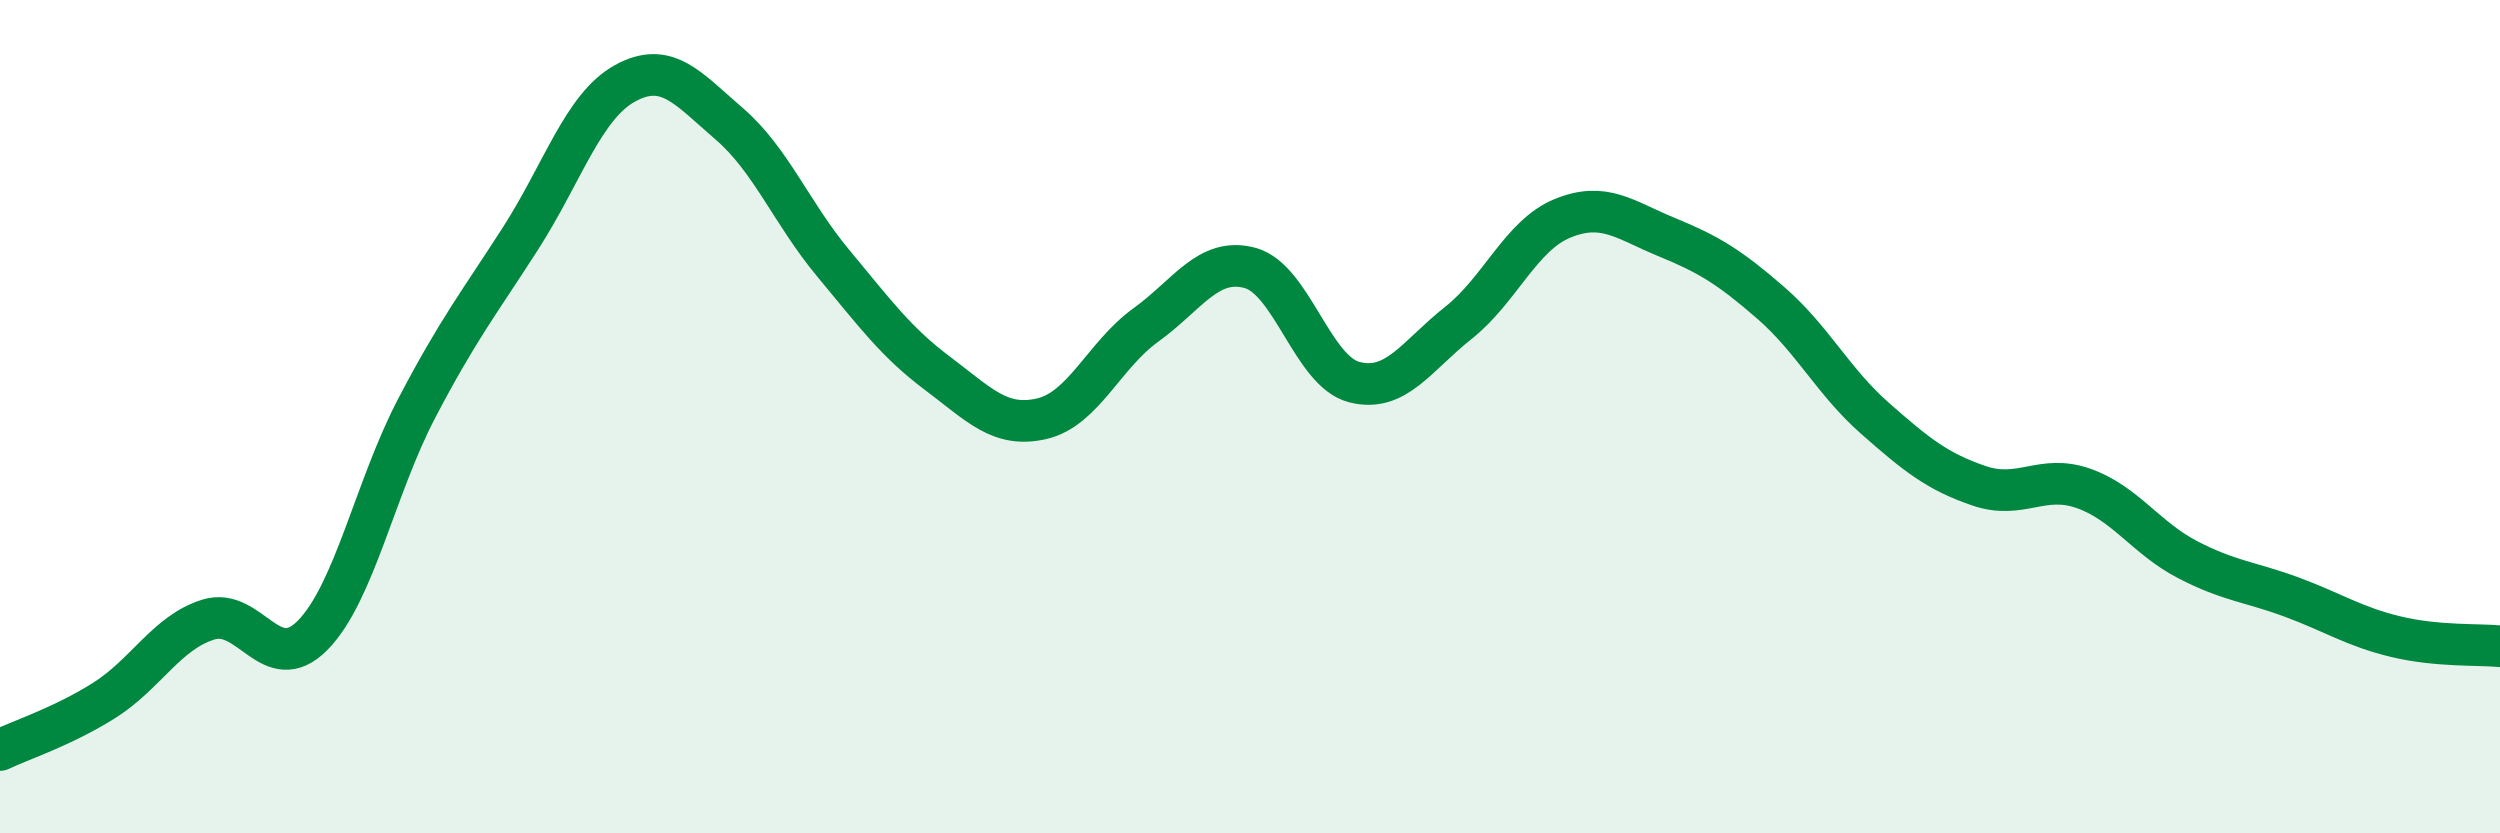 
    <svg width="60" height="20" viewBox="0 0 60 20" xmlns="http://www.w3.org/2000/svg">
      <path
        d="M 0,18 C 0.5,17.76 1.5,17.44 2.5,16.81 C 3.5,16.18 4,15.18 5,14.87 C 6,14.56 6.5,16.26 7.5,15.25 C 8.5,14.24 9,11.71 10,9.8 C 11,7.89 11.5,7.27 12.5,5.71 C 13.5,4.15 14,2.55 15,2 C 16,1.45 16.5,2.11 17.5,2.97 C 18.5,3.83 19,5.12 20,6.32 C 21,7.52 21.5,8.21 22.5,8.96 C 23.5,9.71 24,10.28 25,10.05 C 26,9.82 26.5,8.52 27.5,7.8 C 28.5,7.08 29,6.16 30,6.43 C 31,6.7 31.5,8.91 32.5,9.17 C 33.5,9.43 34,8.54 35,7.75 C 36,6.96 36.5,5.65 37.5,5.24 C 38.5,4.83 39,5.28 40,5.69 C 41,6.1 41.5,6.4 42.5,7.27 C 43.5,8.14 44,9.16 45,10.04 C 46,10.92 46.5,11.32 47.5,11.66 C 48.5,12 49,11.37 50,11.72 C 51,12.07 51.5,12.91 52.5,13.43 C 53.5,13.95 54,13.96 55,14.33 C 56,14.7 56.5,15.04 57.5,15.28 C 58.5,15.52 59.5,15.46 60,15.51L60 20L0 20Z"
        fill="#008740"
        opacity="0.1"
        stroke-linecap="round"
        stroke-linejoin="round"
      />
      <path
        d="M 0,18 C 0.5,17.76 1.5,17.44 2.5,16.81 C 3.5,16.18 4,15.18 5,14.87 C 6,14.56 6.5,16.26 7.5,15.25 C 8.5,14.24 9,11.71 10,9.8 C 11,7.89 11.5,7.27 12.5,5.71 C 13.5,4.15 14,2.55 15,2 C 16,1.45 16.5,2.11 17.5,2.97 C 18.5,3.83 19,5.12 20,6.32 C 21,7.52 21.5,8.21 22.5,8.96 C 23.5,9.71 24,10.28 25,10.05 C 26,9.82 26.5,8.52 27.5,7.8 C 28.5,7.08 29,6.16 30,6.43 C 31,6.7 31.5,8.91 32.5,9.17 C 33.5,9.43 34,8.54 35,7.75 C 36,6.96 36.5,5.65 37.5,5.24 C 38.5,4.83 39,5.28 40,5.69 C 41,6.1 41.5,6.4 42.5,7.27 C 43.5,8.14 44,9.16 45,10.04 C 46,10.92 46.5,11.32 47.5,11.66 C 48.5,12 49,11.37 50,11.72 C 51,12.07 51.5,12.91 52.5,13.43 C 53.5,13.95 54,13.96 55,14.33 C 56,14.7 56.5,15.04 57.5,15.28 C 58.5,15.52 59.5,15.46 60,15.51"
        stroke="#008740"
        stroke-width="1"
        fill="none"
        stroke-linecap="round"
        stroke-linejoin="round"
      />
    </svg>
  